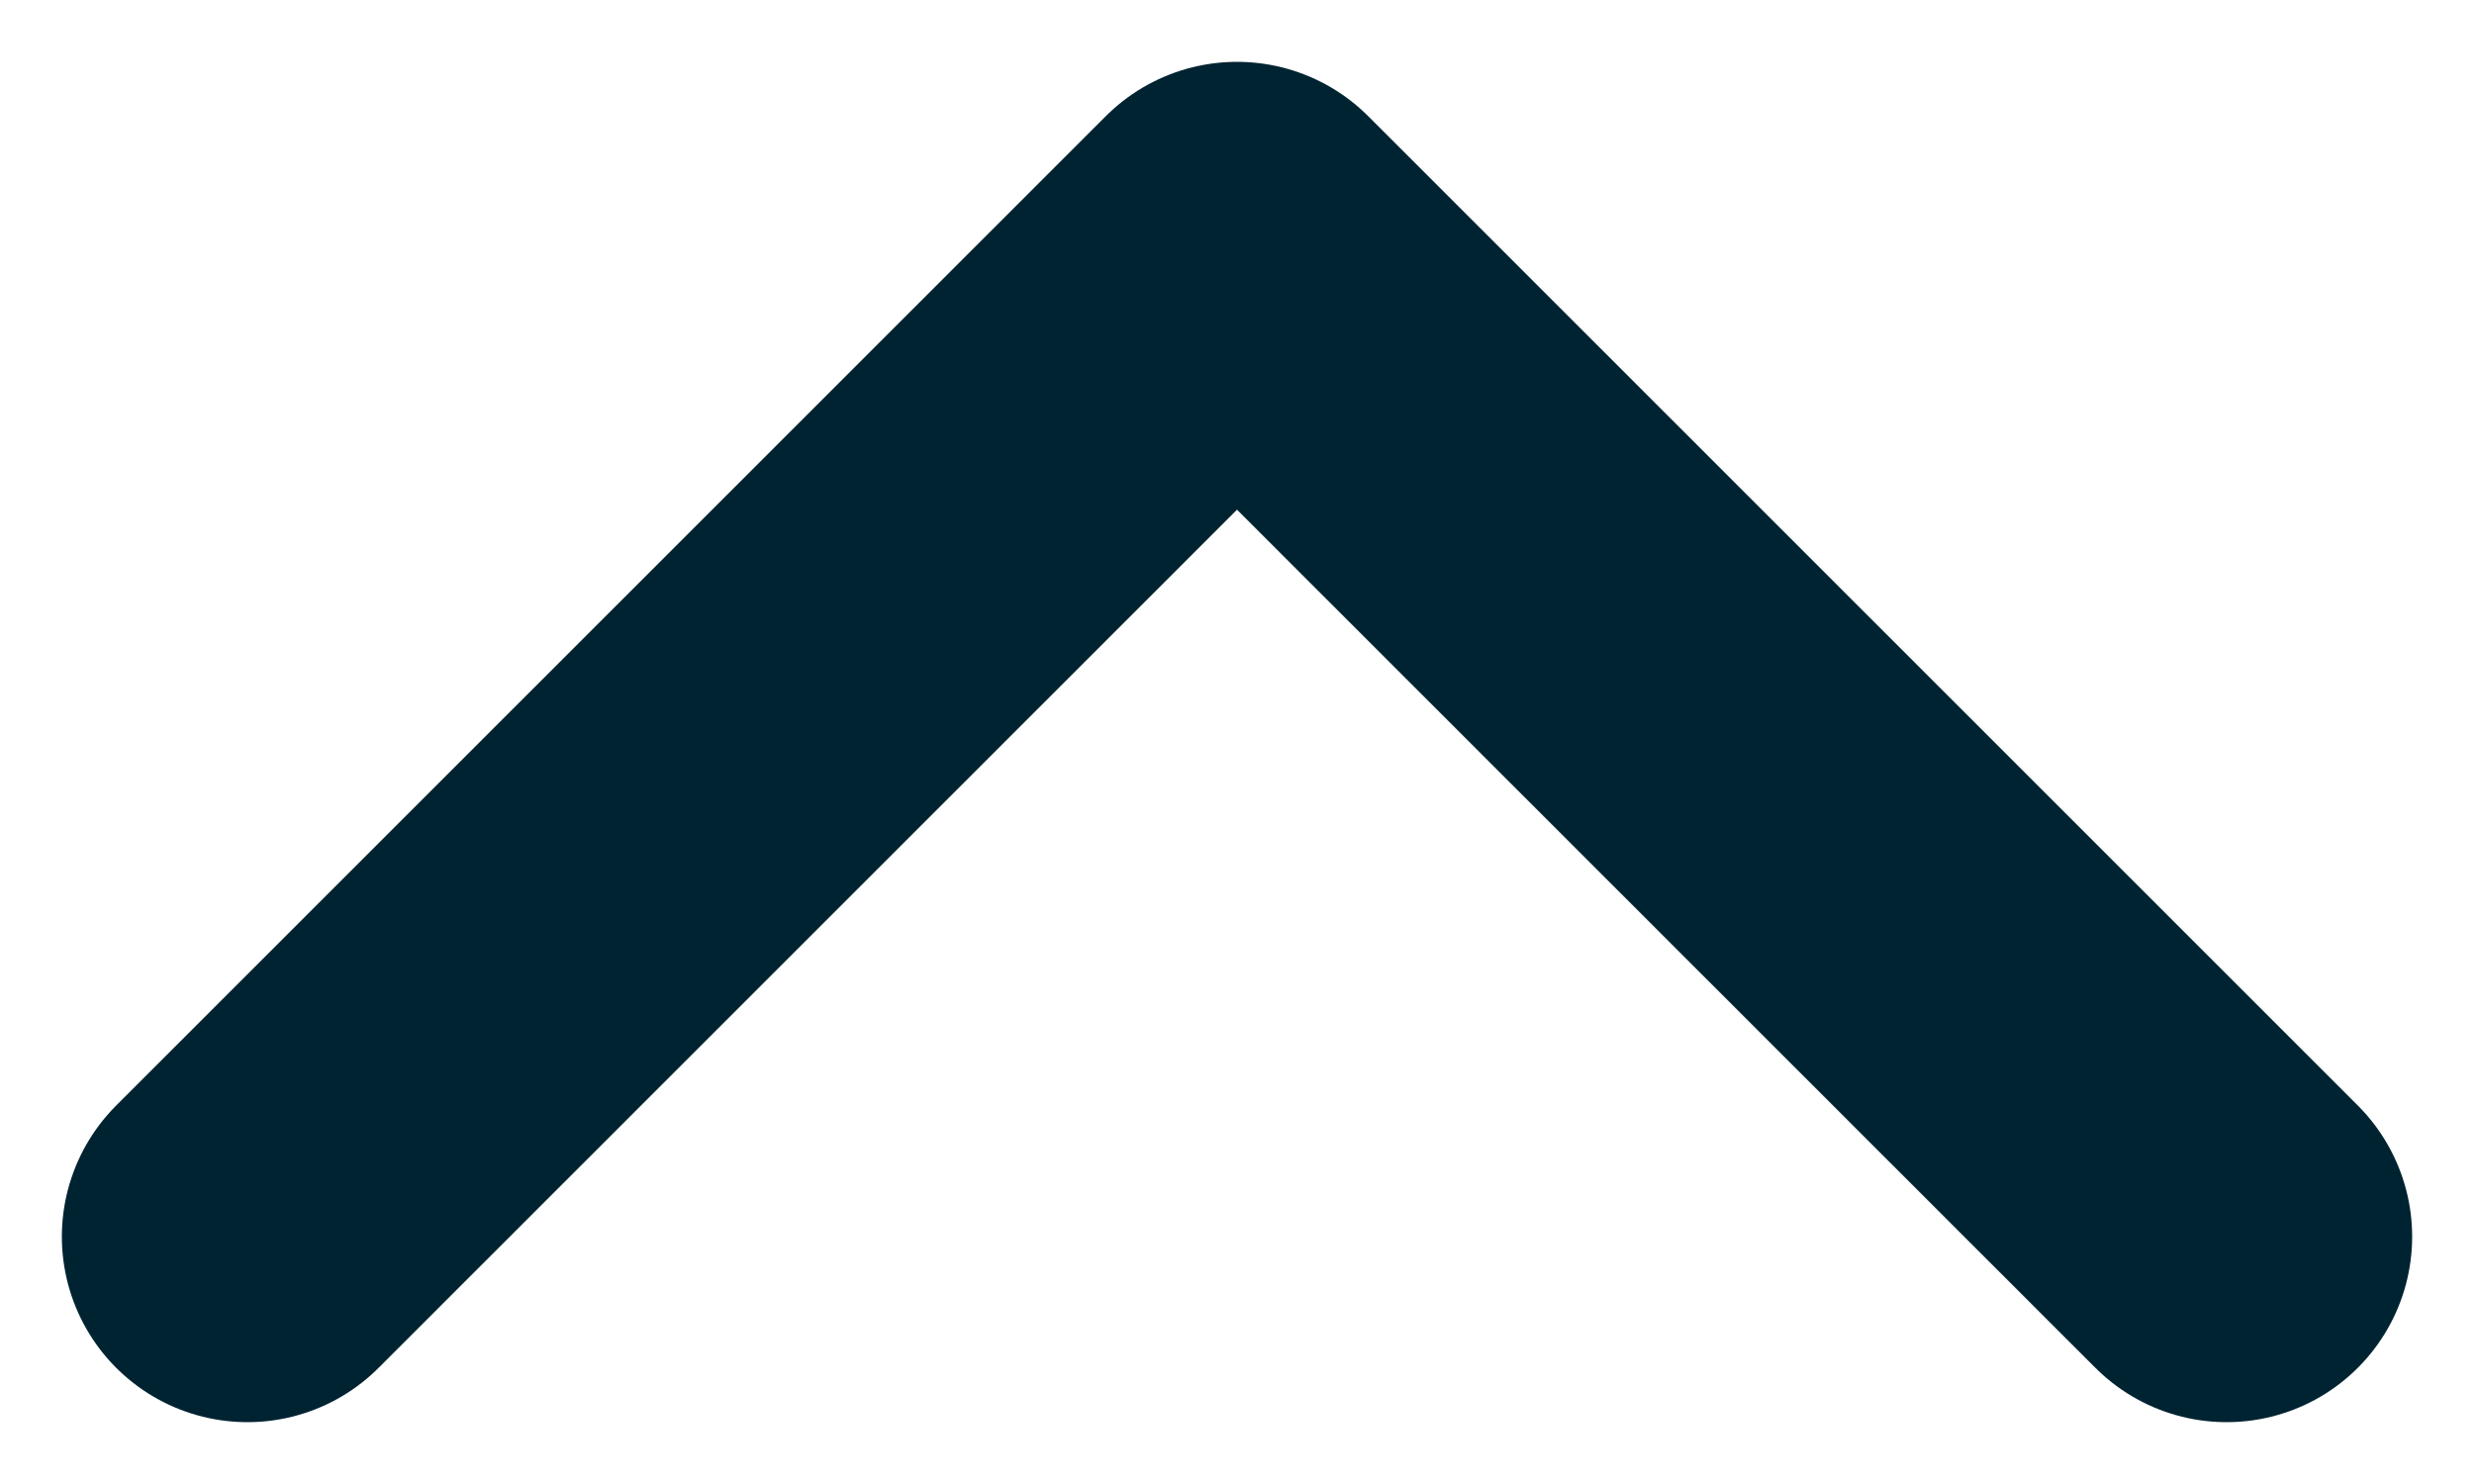 <svg width="20" height="12" viewBox="0 0 20 12" fill="none" xmlns="http://www.w3.org/2000/svg">
<path d="M2 10L10 2L18 10" stroke="#002331" stroke-width="3" stroke-linecap="round" stroke-linejoin="round"/>
</svg>

